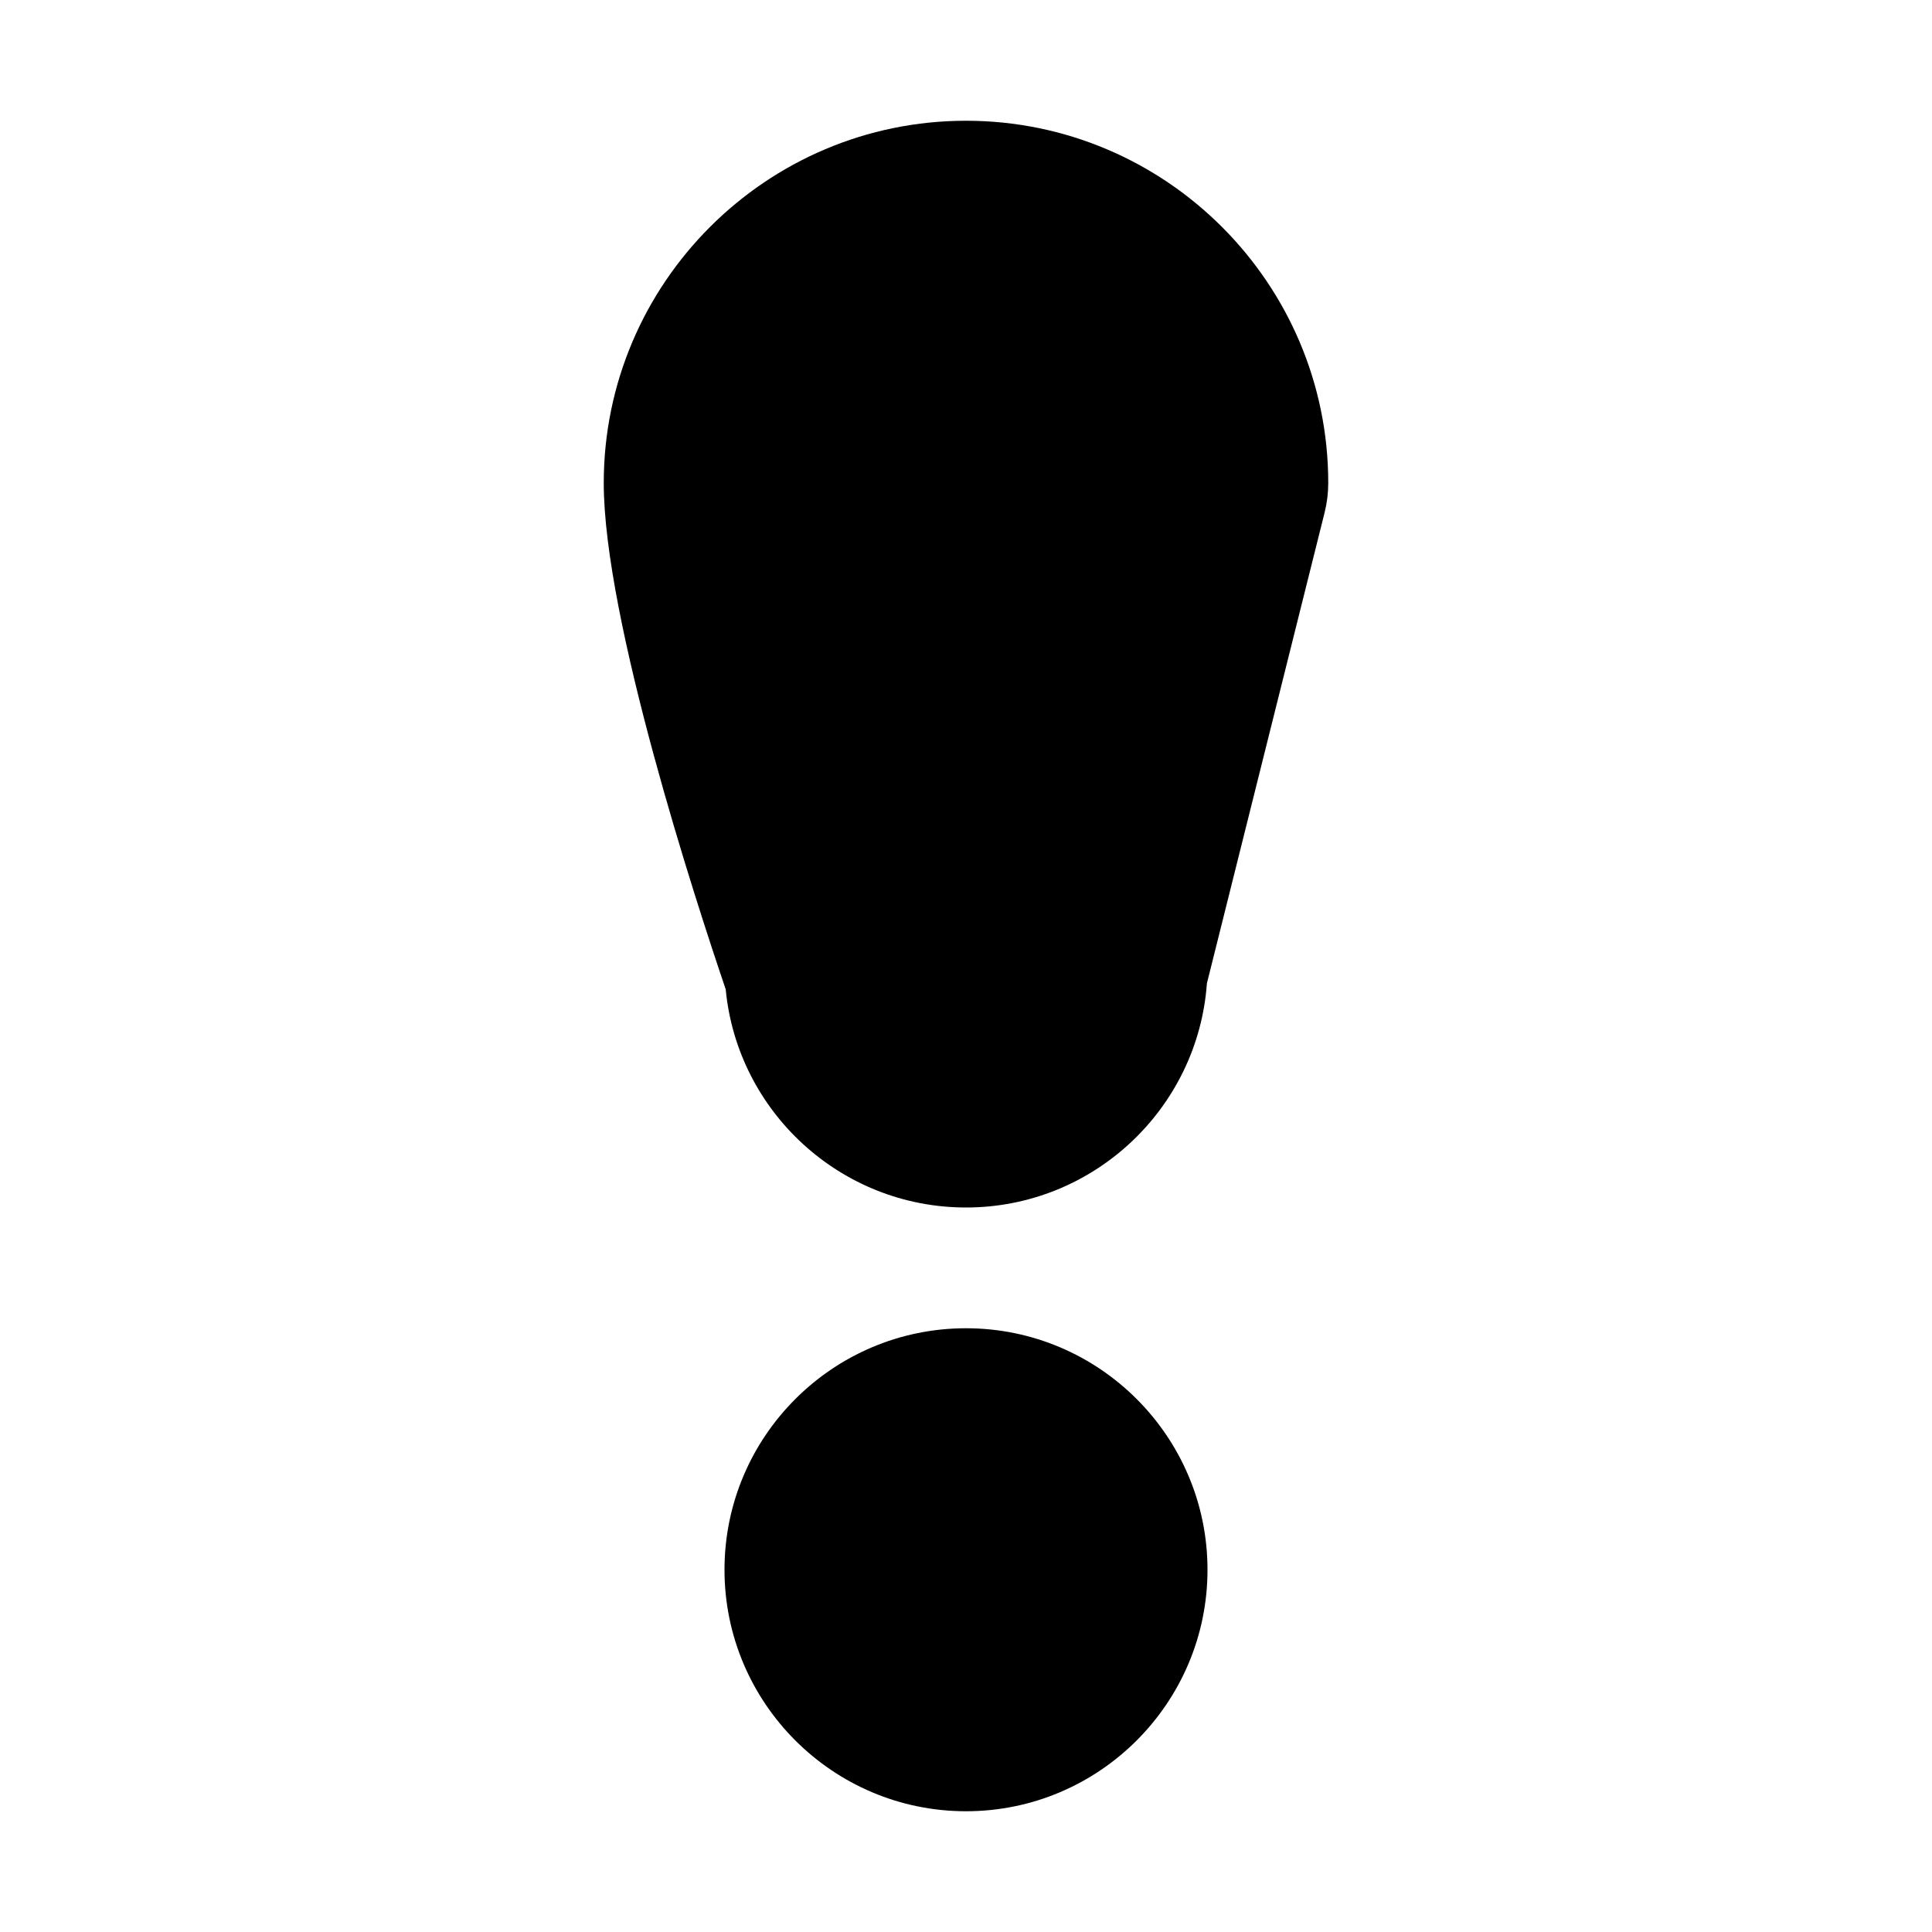 <?xml version="1.0" encoding="utf-8"?> <!-- Generator: IcoMoon.io --> <!DOCTYPE svg PUBLIC "-//W3C//DTD SVG 1.1//EN" "http://www.w3.org/Graphics/SVG/1.1/DTD/svg11.dtd"> <svg version="1.1" id="Layer_1" xmlns="http://www.w3.org/2000/svg" xmlns:xlink="http://www.w3.org/1999/xlink" x="0px" y="0px" width="48px" height="48px" viewBox="0 0 48 48" enable-background="new 0 0 16 16" xml:space="preserve" fill="#000000"> <path d="M 24.00,3.00 C 28.962,3.00 33.00,7.038 33.00,12.00 C 33.00,12.246 32.97,12.489 32.91,12.732 L 29.985,24.432 C 29.763,27.54 27.165,30.00 24.00,30.00 C 20.889,30.00 18.318,27.618 18.03,24.579 C 17.289,22.401 15.00,15.384 15.00,12.00 C 15.00,7.038 19.038,3.00 24.00,3.00 Z M 24.00,33.00 C 27.309,33.00 30.00,35.691 30.00,39.00 C 30.00,42.309 27.309,45.00 24.00,45.00 C 20.691,45.00 18.00,42.309 18.00,39.00 C 18.00,35.691 20.691,33.00 24.00,33.00 Z" ></path></svg>